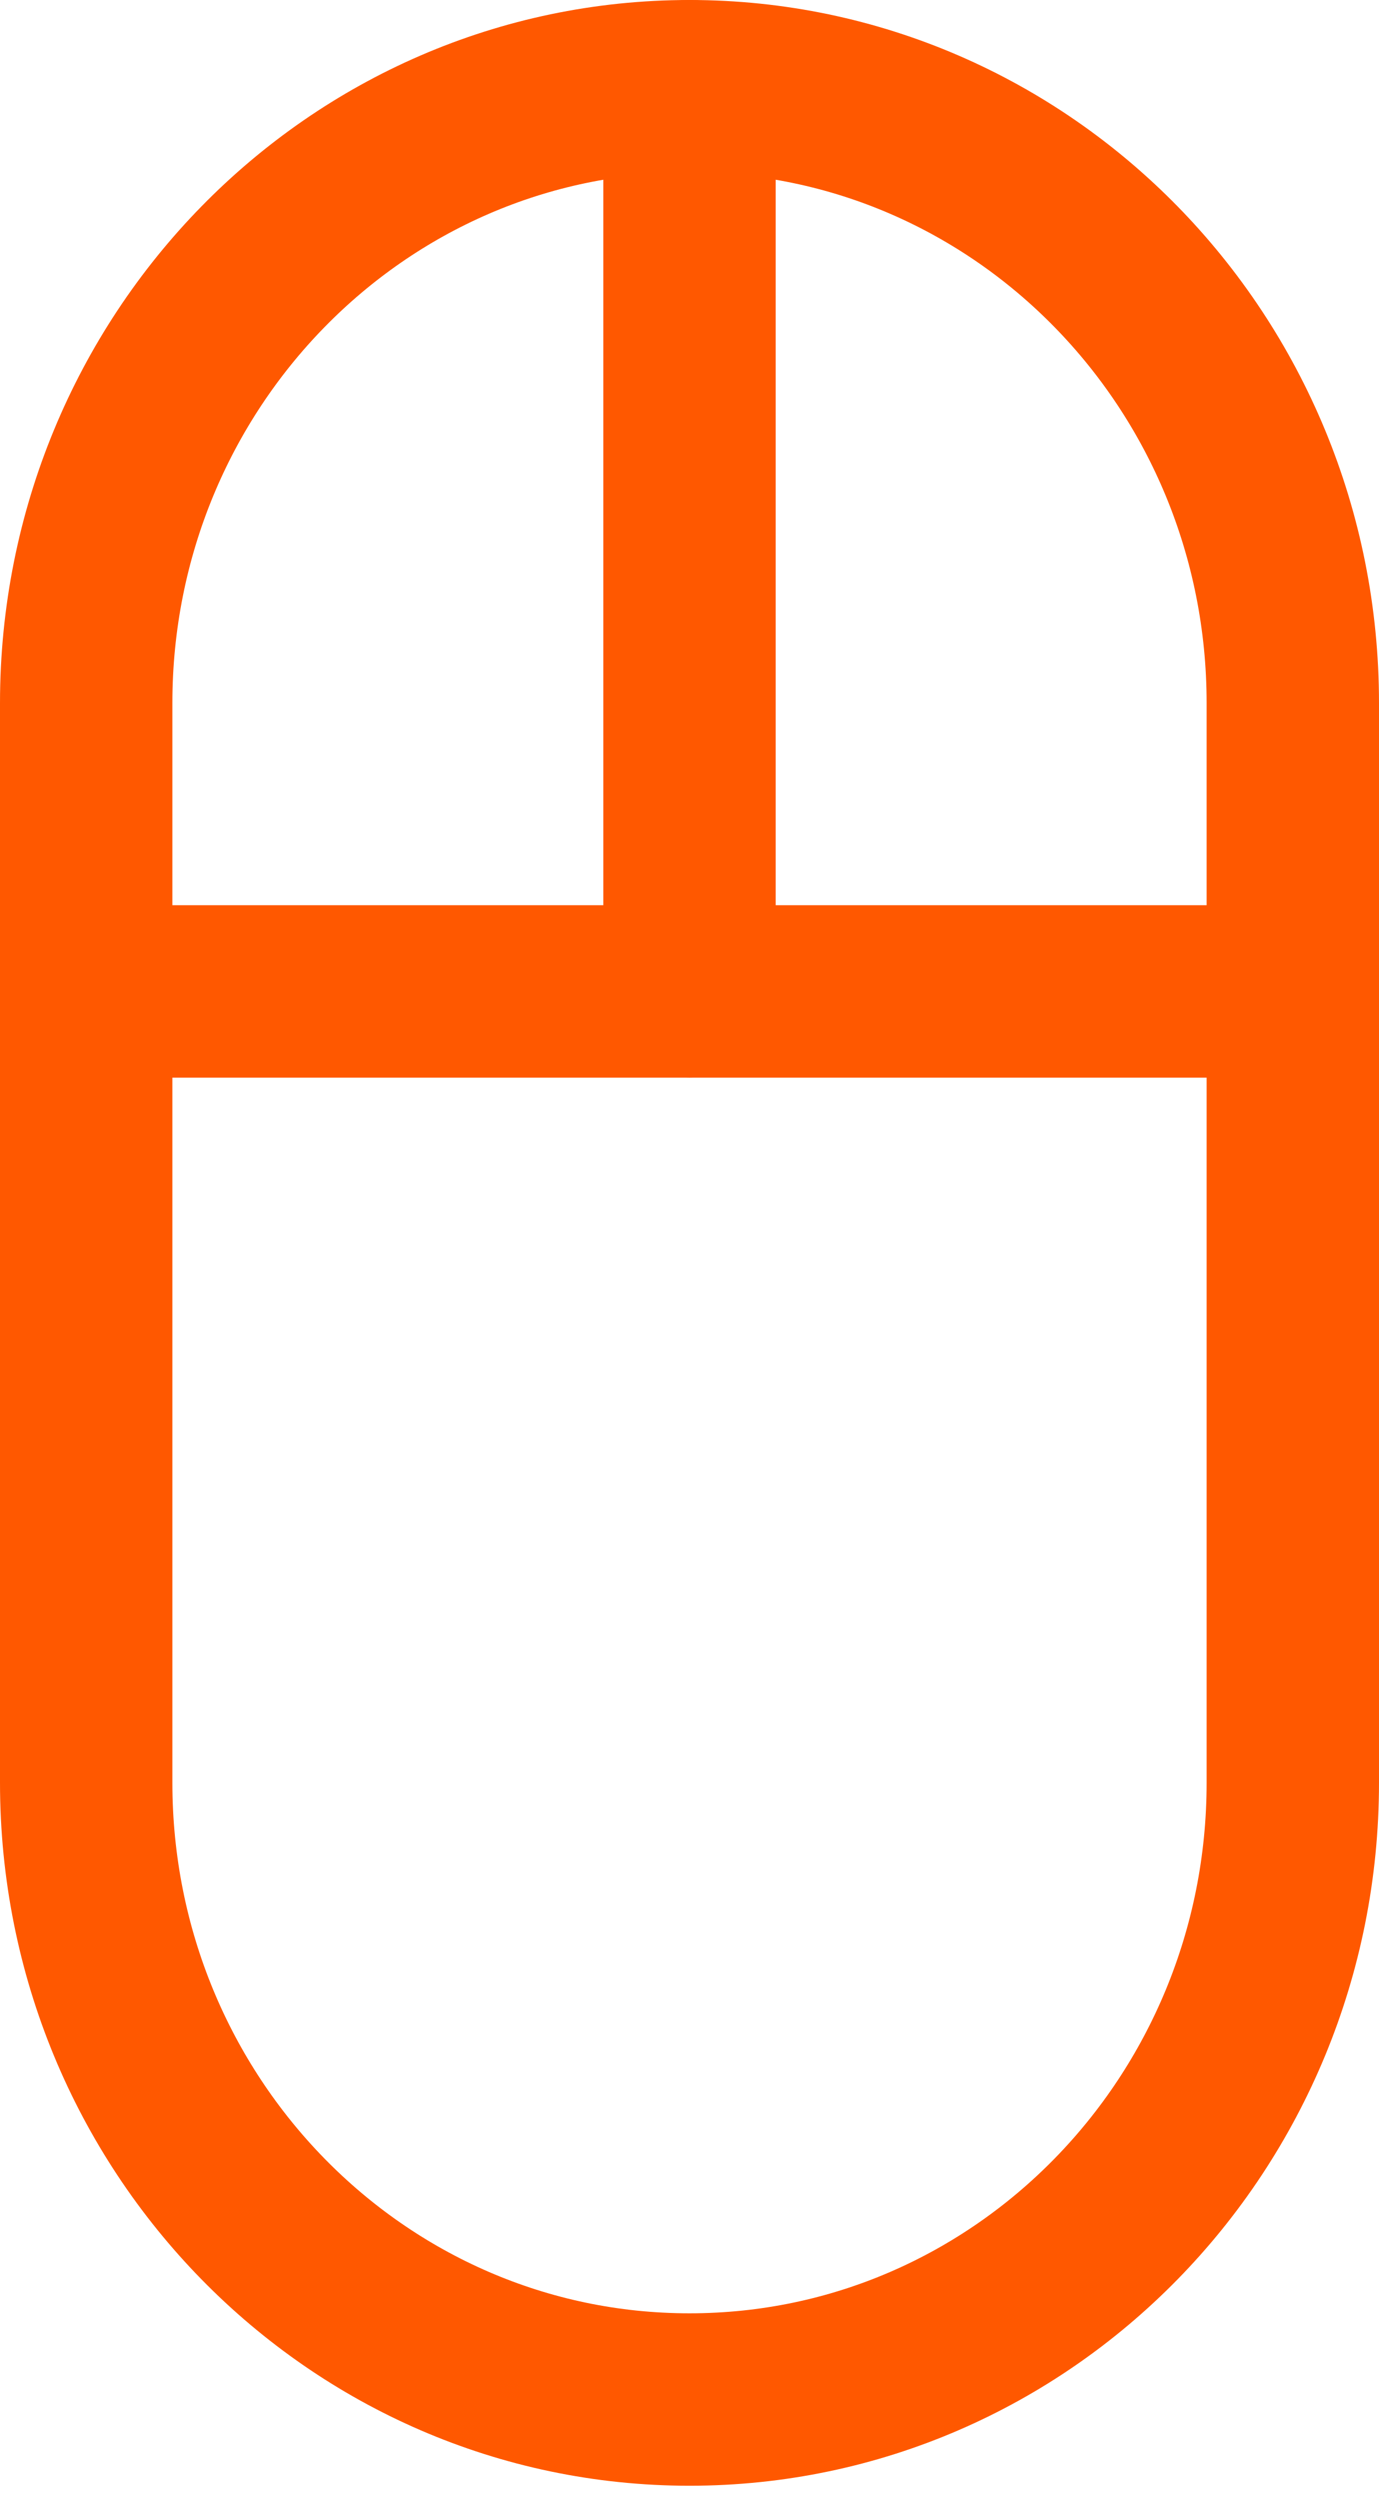 <svg height="29" viewBox="0 0 16 29" width="16" xmlns="http://www.w3.org/2000/svg"><g style="stroke:#ff5800;stroke-width:2;fill:none;fill-rule:evenodd;stroke-linecap:round;stroke-linejoin:round" transform="translate(1 1)"><path d="m0 19.678c0 3.952 3.134 7.155 7 7.155 3.868 0 7-3.203 7-7.155v-12.522c0-3.953-3.132-7.156-7-7.156-3.866 0-7 3.203-7 7.156z"/><path d="m7 0v10.5"/><path d="m0 10.5h14"/></g></svg>